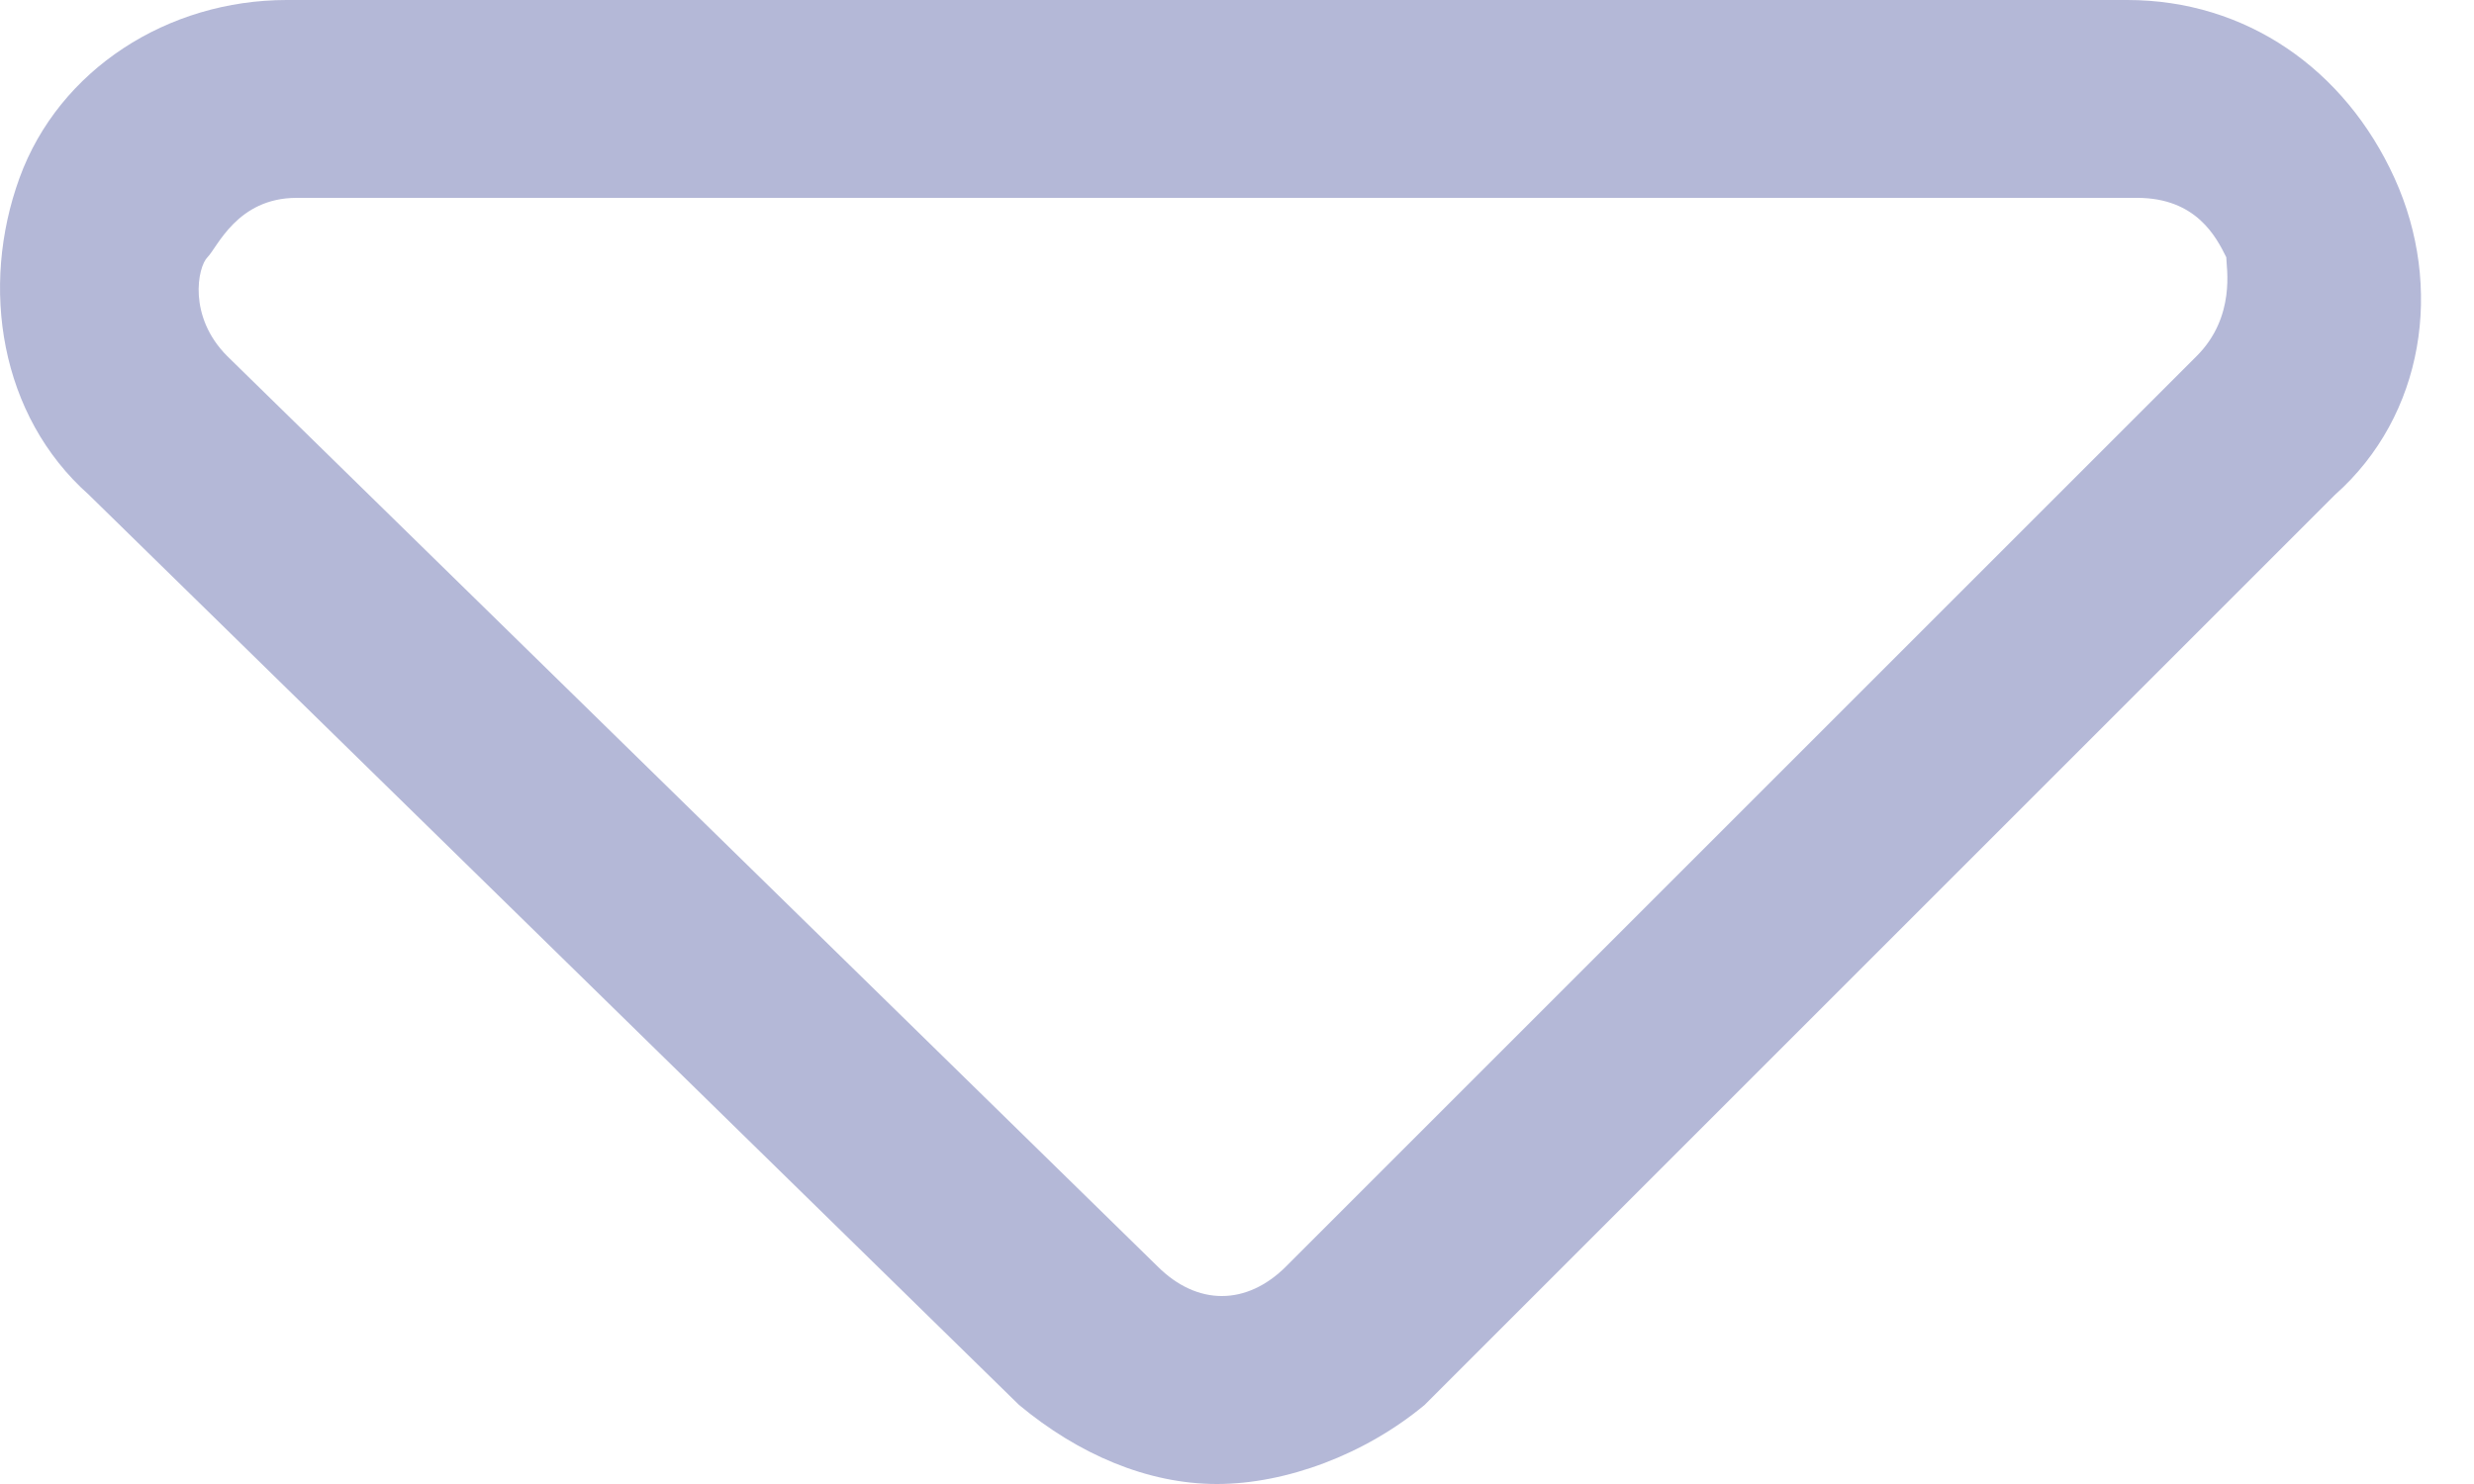 <svg width="15" height="9" viewBox="0 0 15 9" fill="none" xmlns="http://www.w3.org/2000/svg">
<path d="M14.518 1.08C14.218 0.42 13.618 0 12.898 0H1.738C1.018 0 0.358 0.42 0.118 1.08C-0.122 1.74 -0.002 2.52 0.538 3L6.178 8.52C6.538 8.82 6.958 9 7.378 9C7.798 9 8.278 8.82 8.638 8.52L14.158 3C14.698 2.52 14.818 1.74 14.518 1.08ZM13.318 2.16L7.798 7.68C7.558 7.92 7.258 7.92 7.018 7.68L1.378 2.16C1.138 1.92 1.198 1.62 1.258 1.56C1.318 1.5 1.438 1.2 1.798 1.2H12.958C13.318 1.2 13.438 1.44 13.498 1.56C13.498 1.62 13.558 1.92 13.318 2.16Z" fill="#B4B8D7"/>
</svg>
